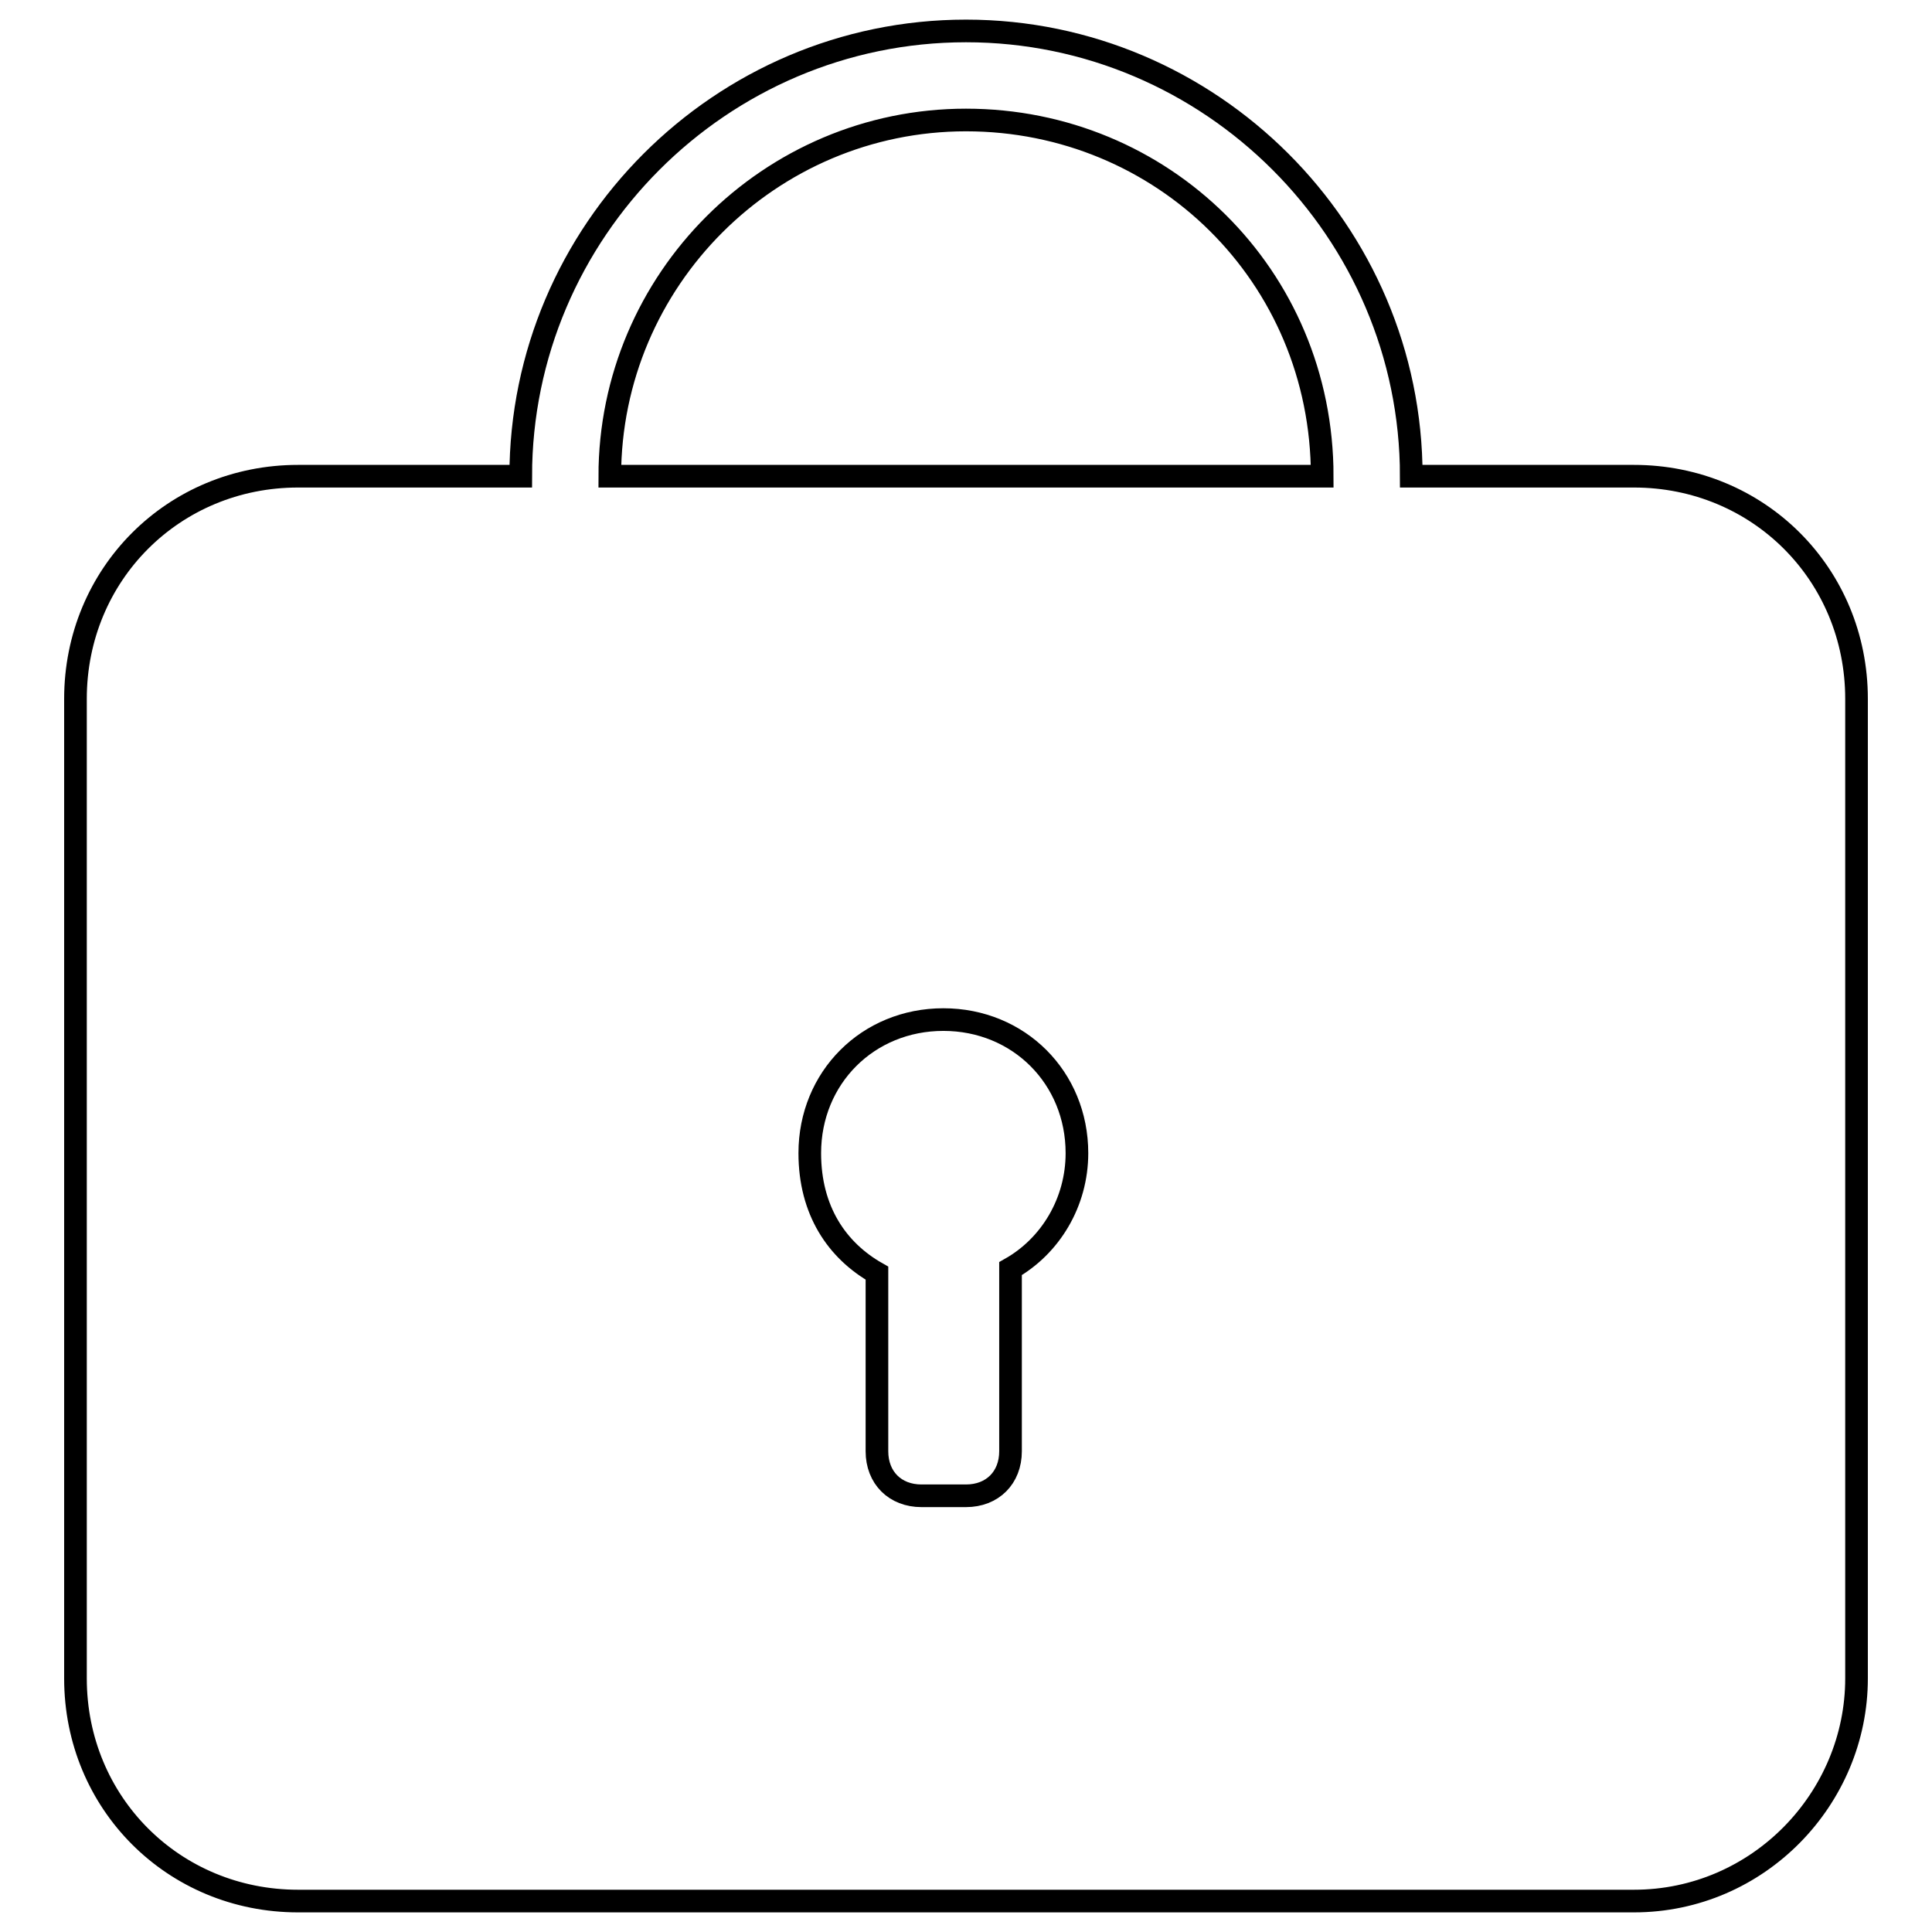 <?xml version="1.0" encoding="utf-8"?>
<!-- Svg Vector Icons : http://www.onlinewebfonts.com/icon -->
<!DOCTYPE svg PUBLIC "-//W3C//DTD SVG 1.1//EN" "http://www.w3.org/Graphics/SVG/1.1/DTD/svg11.dtd">
<svg version="1.1" xmlns="http://www.w3.org/2000/svg" xmlns:xlink="http://www.w3.org/1999/xlink" x="0px" y="0px" viewBox="0 0 256 256" enable-background="new 0 0 256 256" xml:space="preserve">
<g><g><path stroke-width="3" fill-opacity="0" stroke="#000000"  d="M216.5,251.9h-177c-16.5,0-29.5-13-29.5-29.5V92.6c0-16.5,13-29.5,29.5-29.5H69c0-32.4,26.5-59,59-59c32.4,0,59,26.5,59,59h29.5c16.5,0,29.5,13,29.5,29.5v129.8C246,238.3,233,251.9,216.5,251.9z M116.2,168.7v23.6c0,3.5,2.4,5.9,5.9,5.9h5.9c3.5,0,5.9-2.4,5.9-5.9v-24.2c5.3-3,8.8-8.8,8.8-15.3c0-10-7.7-17.7-17.7-17.7c-10,0-17.7,7.7-17.7,17.7C107.3,160.4,110.9,165.7,116.2,168.7z M128,15.9c-26,0-47.2,21.2-47.2,47.2h94.4C175.2,36.5,154,15.9,128,15.9z"/></g></g>
</svg>